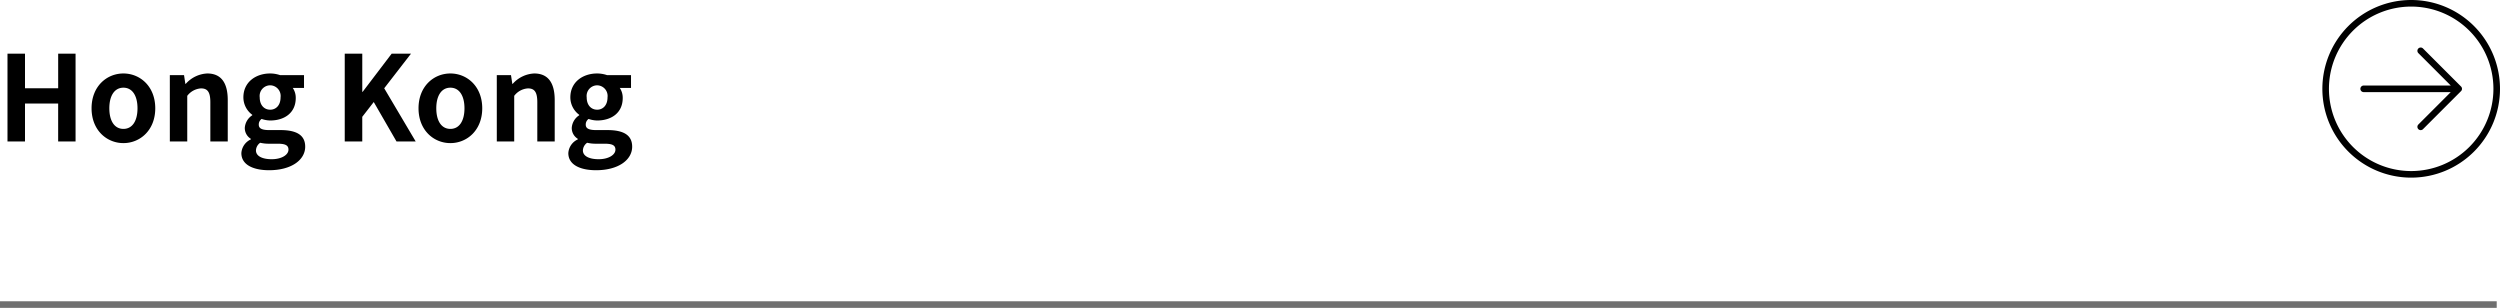 <svg xmlns="http://www.w3.org/2000/svg" width="380" height="46.792" viewBox="0 0 380 46.792">
  <g id="グループ_2457" data-name="グループ 2457" transform="translate(-0.5 0.5)">
    <path id="パス_1300" data-name="パス 1300" d="M1.638,0H4.3V-5.76h5.04V0h2.646V-13.338H9.342v5.256H4.3v-5.256H1.638ZM19.26.252C21.78.252,24.1-1.692,24.1-5.04s-2.322-5.292-4.842-5.292S14.418-8.388,14.418-5.04,16.74.252,19.26.252Zm0-2.16c-1.368,0-2.142-1.224-2.142-3.132,0-1.89.774-3.132,2.142-3.132S21.4-6.93,21.4-5.04C21.4-3.132,20.628-1.908,19.26-1.908ZM26.316,0h2.646V-6.93A2.833,2.833,0,0,1,31.05-8.064c.99,0,1.422.54,1.422,2.106V0h2.646V-6.282c0-2.538-.936-4.05-3.114-4.05a4.646,4.646,0,0,0-3.276,1.584h-.054l-.2-1.332h-2.16ZM41.4,4.374c3.366,0,5.49-1.548,5.49-3.582,0-1.764-1.332-2.52-3.762-2.52h-1.71c-1.188,0-1.584-.288-1.584-.828a1.026,1.026,0,0,1,.432-.864,4.293,4.293,0,0,0,1.3.234c2.16,0,3.888-1.152,3.888-3.42A2.662,2.662,0,0,0,45-8.136h1.71V-10.08H43.074a4.742,4.742,0,0,0-1.512-.252c-2.142,0-4.068,1.278-4.068,3.636a3.3,3.3,0,0,0,1.35,2.646v.072a2.471,2.471,0,0,0-1.134,1.89A1.911,1.911,0,0,0,38.628-.4v.09a2.447,2.447,0,0,0-1.44,2.088C37.188,3.564,39.024,4.374,41.4,4.374Zm.162-9.2c-.882,0-1.584-.666-1.584-1.872a1.619,1.619,0,0,1,1.584-1.836A1.619,1.619,0,0,1,43.146-6.7C43.146-5.49,42.444-4.824,41.562-4.824ZM41.8,2.7c-1.458,0-2.394-.486-2.394-1.332A1.487,1.487,0,0,1,40.05.2a5.689,5.689,0,0,0,1.4.144h1.224c1.08,0,1.674.18,1.674.9C44.352,2.034,43.308,2.7,41.8,2.7ZM52.9,0h2.664V-3.744l1.746-2.25L60.768,0h2.916L58.9-8.082l4.068-5.256H60.03l-4.41,5.8h-.054v-5.8H52.9ZM68.958.252c2.52,0,4.842-1.944,4.842-5.292s-2.322-5.292-4.842-5.292S64.116-8.388,64.116-5.04,66.438.252,68.958.252Zm0-2.16c-1.368,0-2.142-1.224-2.142-3.132,0-1.89.774-3.132,2.142-3.132S71.1-6.93,71.1-5.04C71.1-3.132,70.326-1.908,68.958-1.908ZM76.014,0H78.66V-6.93a2.833,2.833,0,0,1,2.088-1.134c.99,0,1.422.54,1.422,2.106V0h2.646V-6.282c0-2.538-.936-4.05-3.114-4.05a4.646,4.646,0,0,0-3.276,1.584h-.054l-.2-1.332h-2.16ZM91.1,4.374c3.366,0,5.49-1.548,5.49-3.582,0-1.764-1.332-2.52-3.762-2.52h-1.71c-1.188,0-1.584-.288-1.584-.828a1.026,1.026,0,0,1,.432-.864,4.293,4.293,0,0,0,1.3.234c2.16,0,3.888-1.152,3.888-3.42a2.662,2.662,0,0,0-.45-1.53h1.71V-10.08H92.772a4.742,4.742,0,0,0-1.512-.252c-2.142,0-4.068,1.278-4.068,3.636a3.3,3.3,0,0,0,1.35,2.646v.072a2.471,2.471,0,0,0-1.134,1.89A1.911,1.911,0,0,0,88.326-.4v.09a2.447,2.447,0,0,0-1.44,2.088C86.886,3.564,88.722,4.374,91.1,4.374Zm.162-9.2c-.882,0-1.584-.666-1.584-1.872A1.619,1.619,0,0,1,91.26-8.532,1.619,1.619,0,0,1,92.844-6.7C92.844-5.49,92.142-4.824,91.26-4.824ZM91.494,2.7c-1.458,0-2.394-.486-2.394-1.332A1.487,1.487,0,0,1,89.748.2a5.689,5.689,0,0,0,1.4.144h1.224c1.08,0,1.674.18,1.674.9C94.05,2.034,93.006,2.7,91.494,2.7Z" transform="translate(0 21)"/>
    <path id="パス_15" data-name="パス 15" d="M26.222,19H11.778m14.444,0-5.778,5.778M26.222,19l-5.778-5.778M32,19A13,13,0,1,1,19,6,13,13,0,0,1,32,19Z" transform="translate(348 -6)" fill="none" stroke="#000" stroke-linecap="round" stroke-linejoin="round" stroke-width="1"/>
    <line id="線_13" data-name="線 13" x2="379.5" transform="translate(0.5 45.792)" fill="none" stroke="#707070" stroke-width="1"/>
  </g>
</svg>
